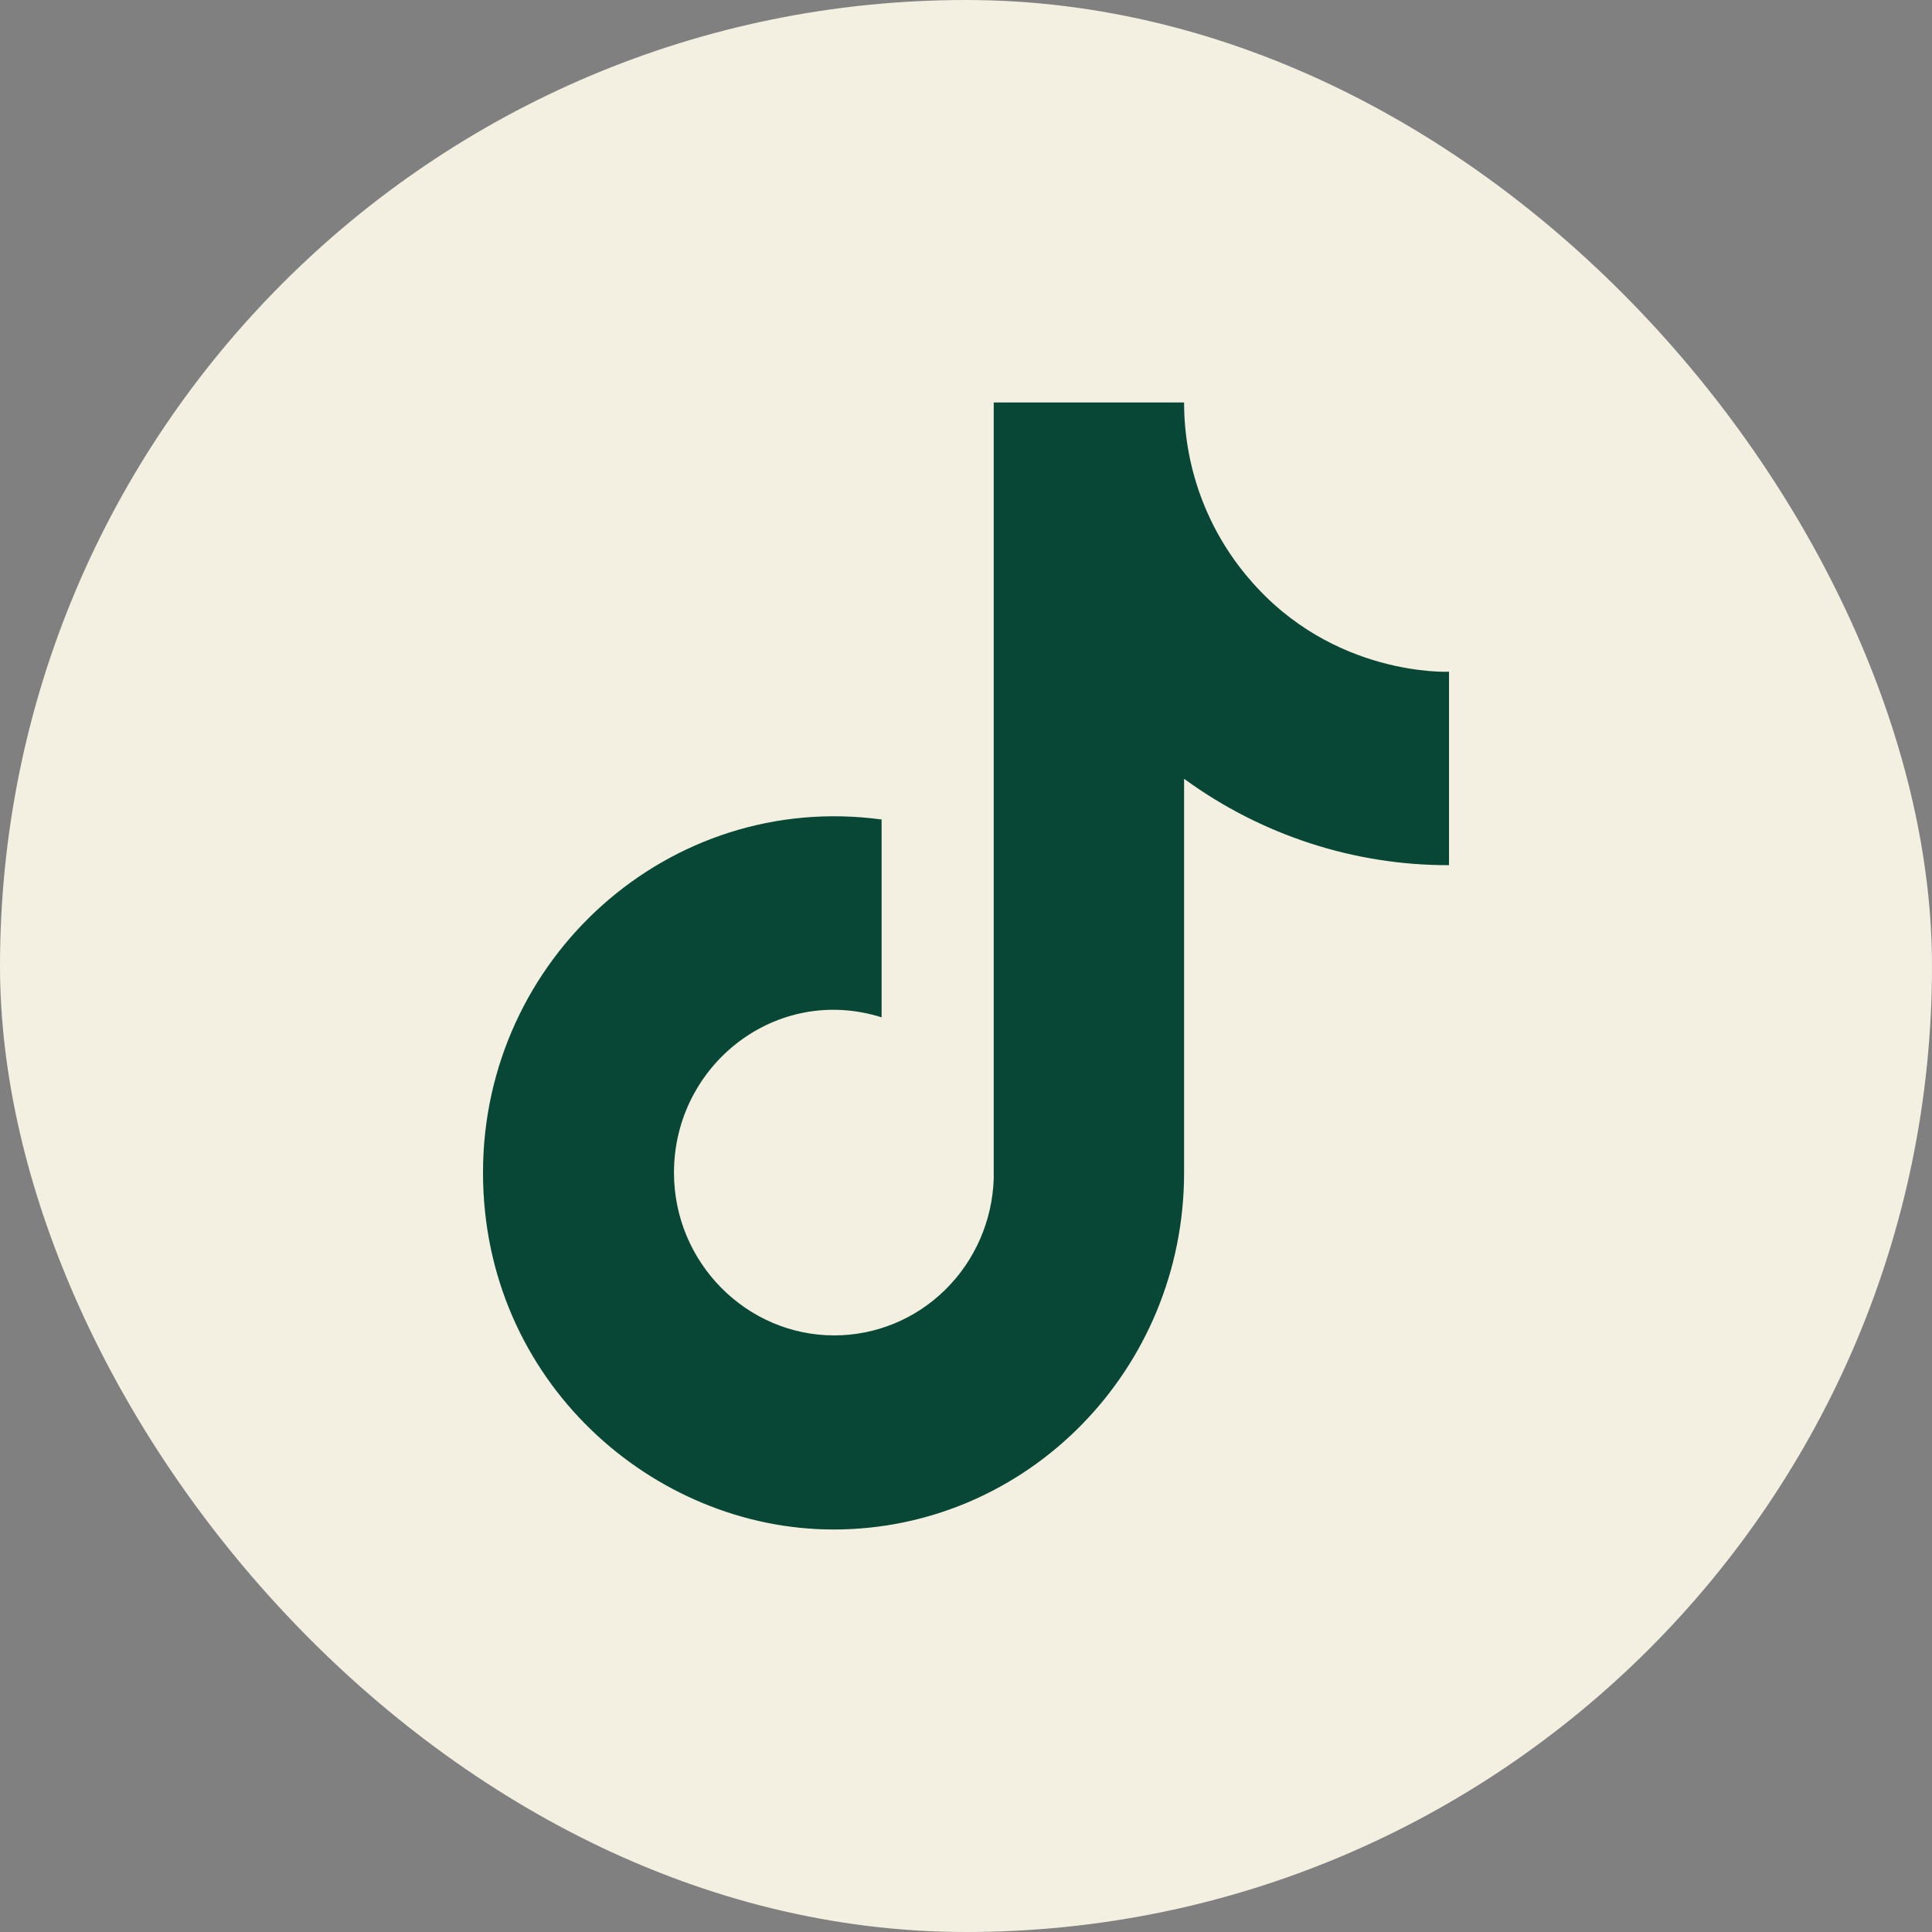 <svg preserveAspectRatio="none" width="100%" height="100%" overflow="visible" style="display: block;" viewBox="0 0 60 60" fill="none" xmlns="http://www.w3.org/2000/svg">
<rect x="0" y="0" width="60" height="60" fill="#808080" stroke="none"/>
<g id="ic:baseline-tiktok">
<rect width="60" height="60" rx="30" fill="#F3F0E1"/>
<path id="Vector" d="M38.801 17.983C37.493 16.466 36.773 14.517 36.773 12.5H30.861V36.611C30.816 37.916 30.275 39.153 29.35 40.06C28.426 40.967 27.191 41.473 25.906 41.472C23.189 41.472 20.931 39.217 20.931 36.417C20.931 33.072 24.107 30.564 27.379 31.594V25.45C20.778 24.556 15 29.767 15 36.417C15 42.892 20.281 47.5 25.887 47.5C31.894 47.5 36.773 42.542 36.773 36.417V24.186C39.17 25.936 42.048 26.875 45 26.869V20.861C45 20.861 41.403 21.036 38.801 17.983Z" fill="#084736"/>
</g>
</svg>
